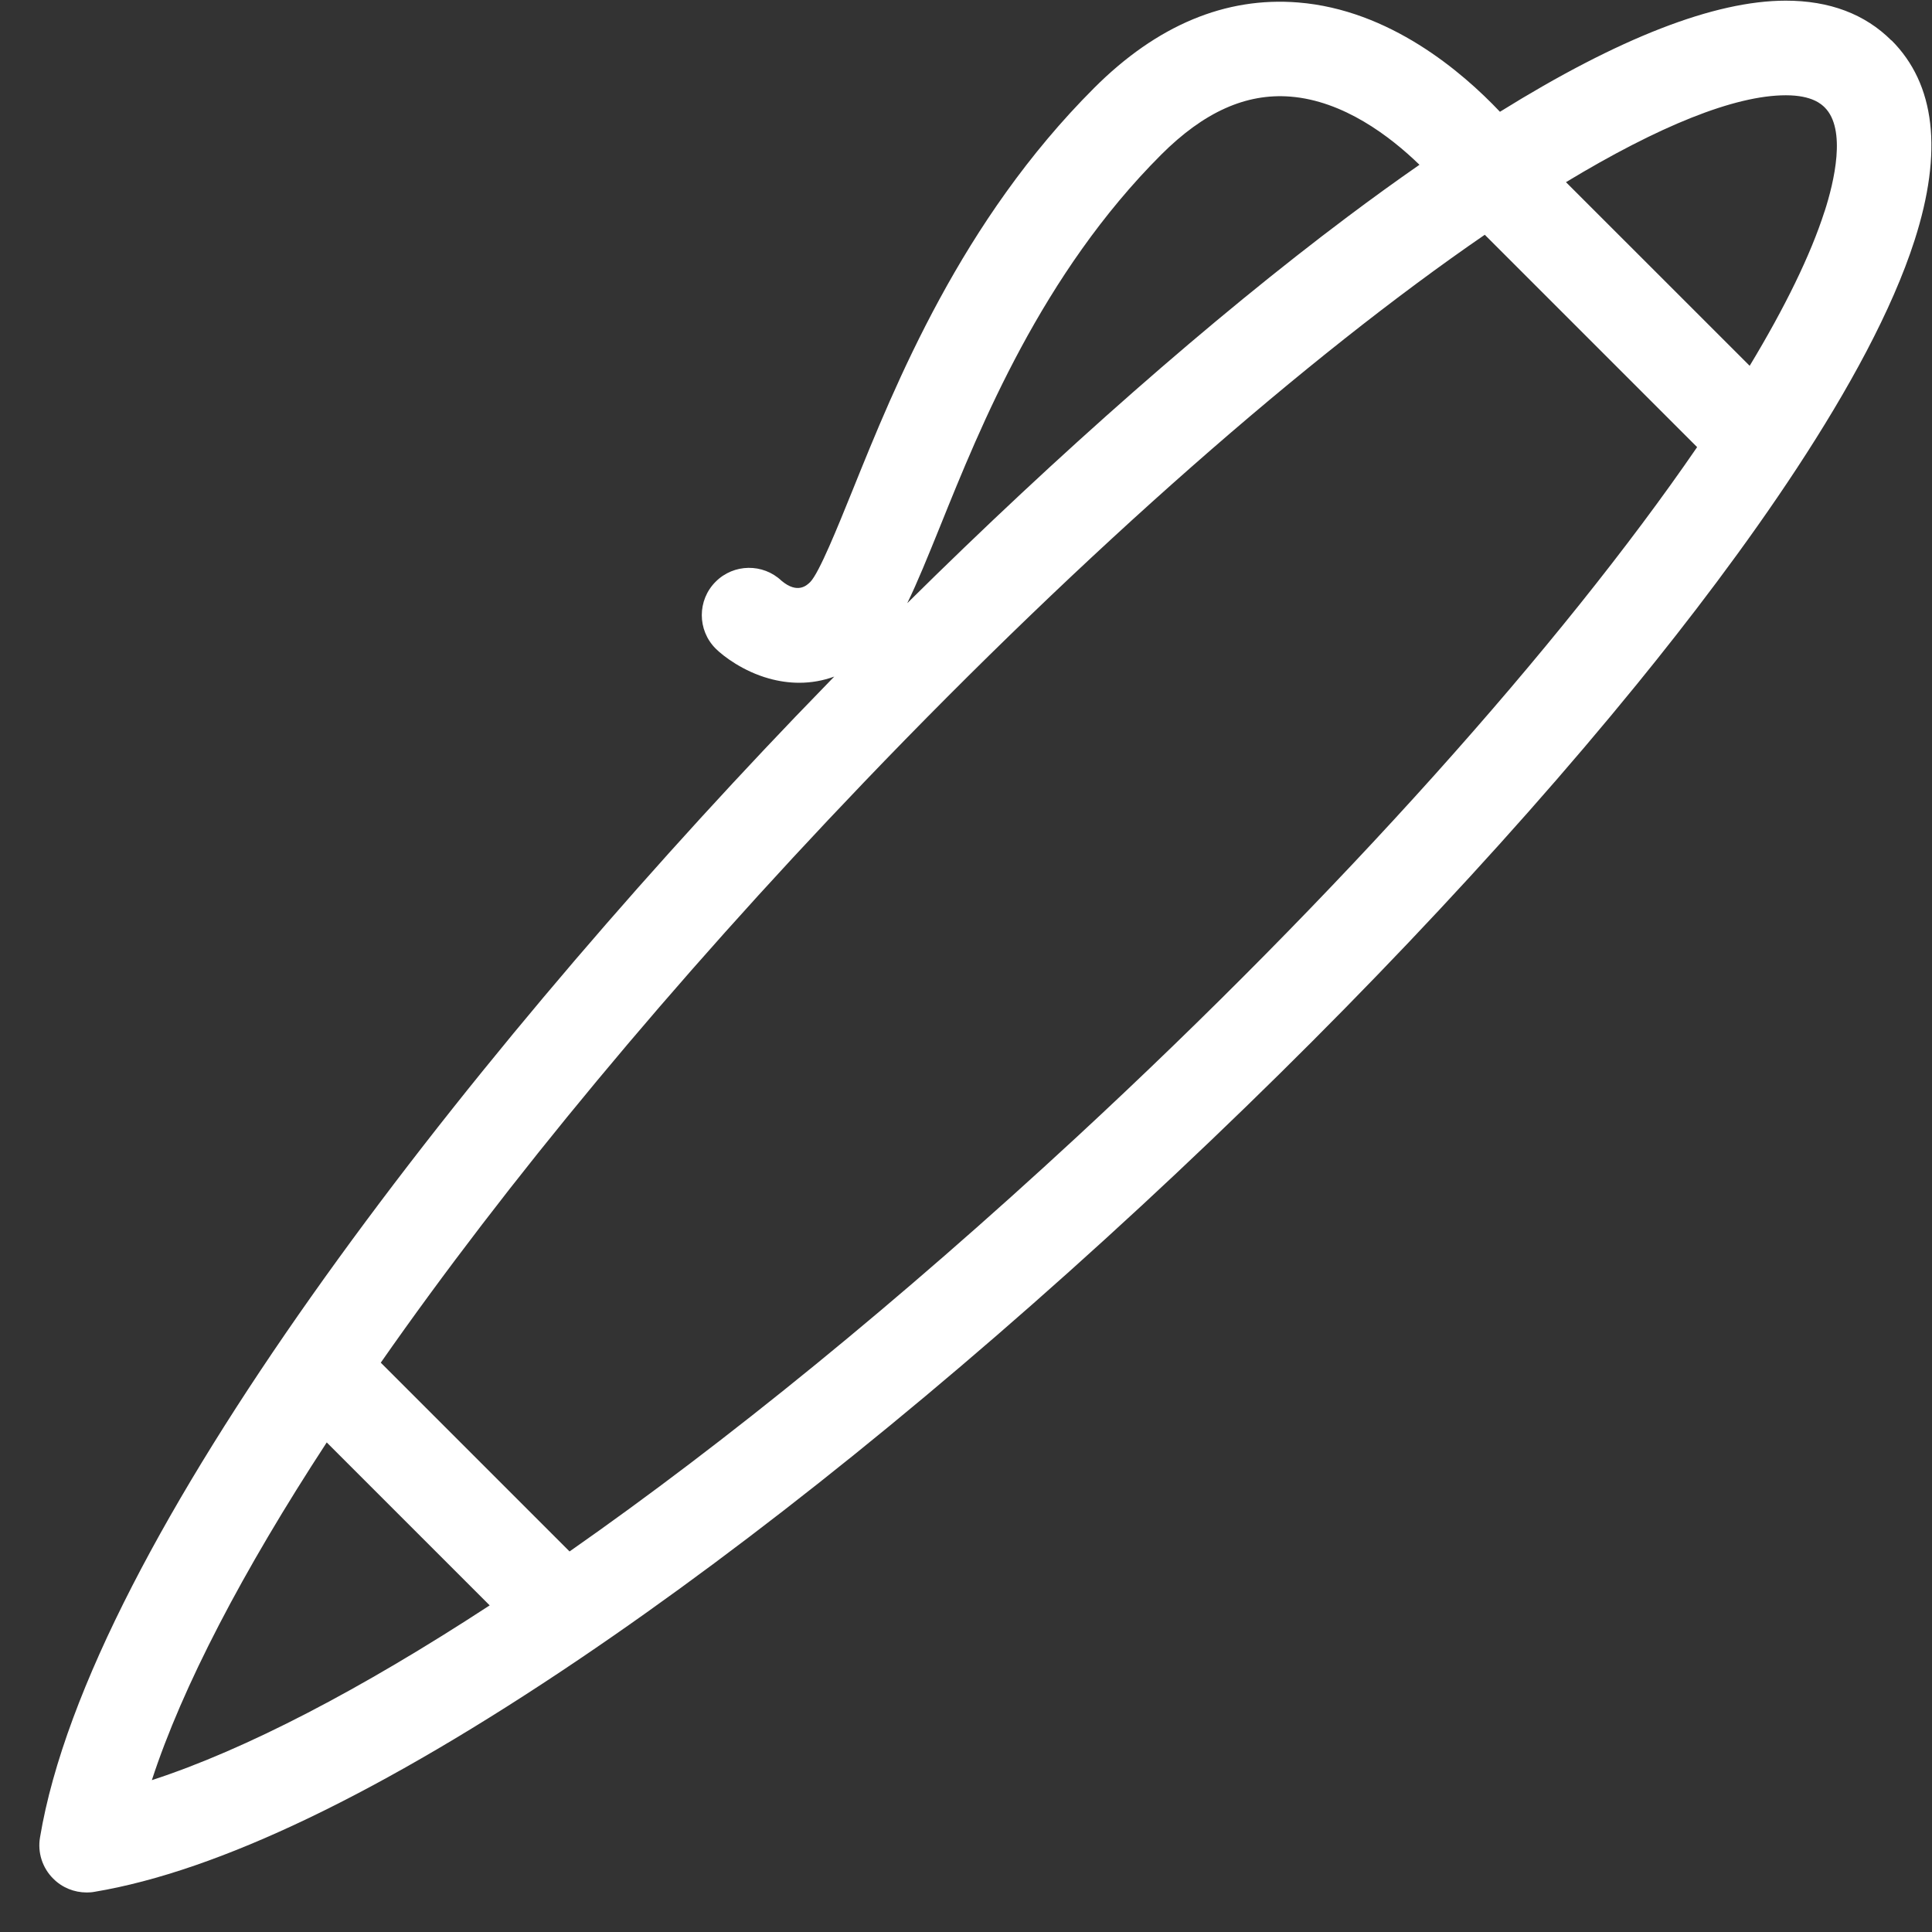 <?xml version="1.0" encoding="UTF-8"?>
<svg width="35px" height="35px" viewBox="0 0 35 35" version="1.1" xmlns="http://www.w3.org/2000/svg" xmlns:xlink="http://www.w3.org/1999/xlink">
    <rect x="0" y="0" width="35" height="35" fill="#333333" stroke="none"/>
    <!-- Generator: Sketch 52.6 (67491) - http://www.bohemiancoding.com/sketch -->
    <title>icon-anmeldung</title>
    <desc>Created with Sketch.</desc>
    <g id="Page-1" stroke="none" stroke-width="1" fill="none" fill-rule="evenodd">
        <g id="icon-anmeldung" transform="translate(-1, 0)" fill="#FFFFFF" fill-rule="nonzero">
            <path d="M35.266,0.734 C34.786,0.254 34.143,0.012 33.351,0.012 C32.061,0.012 30.326,0.687 28.173,2.025 C27.483,1.296 26.172,0.178 24.519,0.045 C23.201,-0.062 21.957,0.458 20.822,1.593 C18.413,4.001 17.227,6.943 16.442,8.889 C16.174,9.55 15.843,10.373 15.679,10.543 C15.622,10.599 15.453,10.769 15.158,10.521 C14.822,10.203 14.292,10.21 13.965,10.538 C13.63,10.872 13.63,11.415 13.965,11.75 C14.105,11.89 14.467,12.163 14.928,12.291 C15.113,12.343 15.298,12.369 15.48,12.369 C15.698,12.369 15.91,12.331 16.113,12.257 C15.878,12.499 15.643,12.741 15.408,12.986 C9.379,19.282 2.619,27.922 1.725,33.286 C1.678,33.559 1.767,33.838 1.965,34.034 C2.127,34.197 2.345,34.284 2.571,34.284 C2.618,34.284 2.666,34.281 2.712,34.272 C4.954,33.898 7.91,32.479 11.498,30.055 C14.673,27.91 18.194,25.07 21.681,21.842 C25.082,18.693 28.185,15.427 30.655,12.394 C32.499,10.13 34.869,6.895 35.685,4.351 C36.201,2.741 36.06,1.524 35.266,0.73 L35.266,0.734 Z M22.035,2.803 C22.807,2.031 23.571,1.687 24.375,1.75 C25.337,1.826 26.181,2.467 26.715,2.985 C26.292,3.279 25.857,3.593 25.407,3.931 C22.966,5.763 20.196,8.196 17.436,10.927 C17.619,10.553 17.806,10.09 18.034,9.528 C18.766,7.711 19.874,4.965 22.035,2.803 Z M6.919,26.131 L9.871,29.083 C7.531,30.612 5.441,31.699 3.751,32.249 C4.303,30.557 5.393,28.467 6.919,26.131 Z M20.518,20.587 C17.302,23.563 14.158,26.121 11.318,28.106 L7.898,24.686 C10.162,21.442 13.162,17.815 16.649,14.174 C20.698,9.945 24.698,6.451 27.898,4.253 L31.745,8.1 C29.292,11.676 25.255,16.202 20.518,20.587 Z M34.053,3.831 C33.799,4.623 33.336,5.568 32.697,6.627 L29.369,3.3 C31.046,2.287 32.421,1.726 33.353,1.726 C33.835,1.726 34.001,1.893 34.056,1.946 C34.454,2.343 34.226,3.298 34.054,3.831 L34.053,3.831 Z" id="Shape"></path>
        </g>
    </g>
</svg>